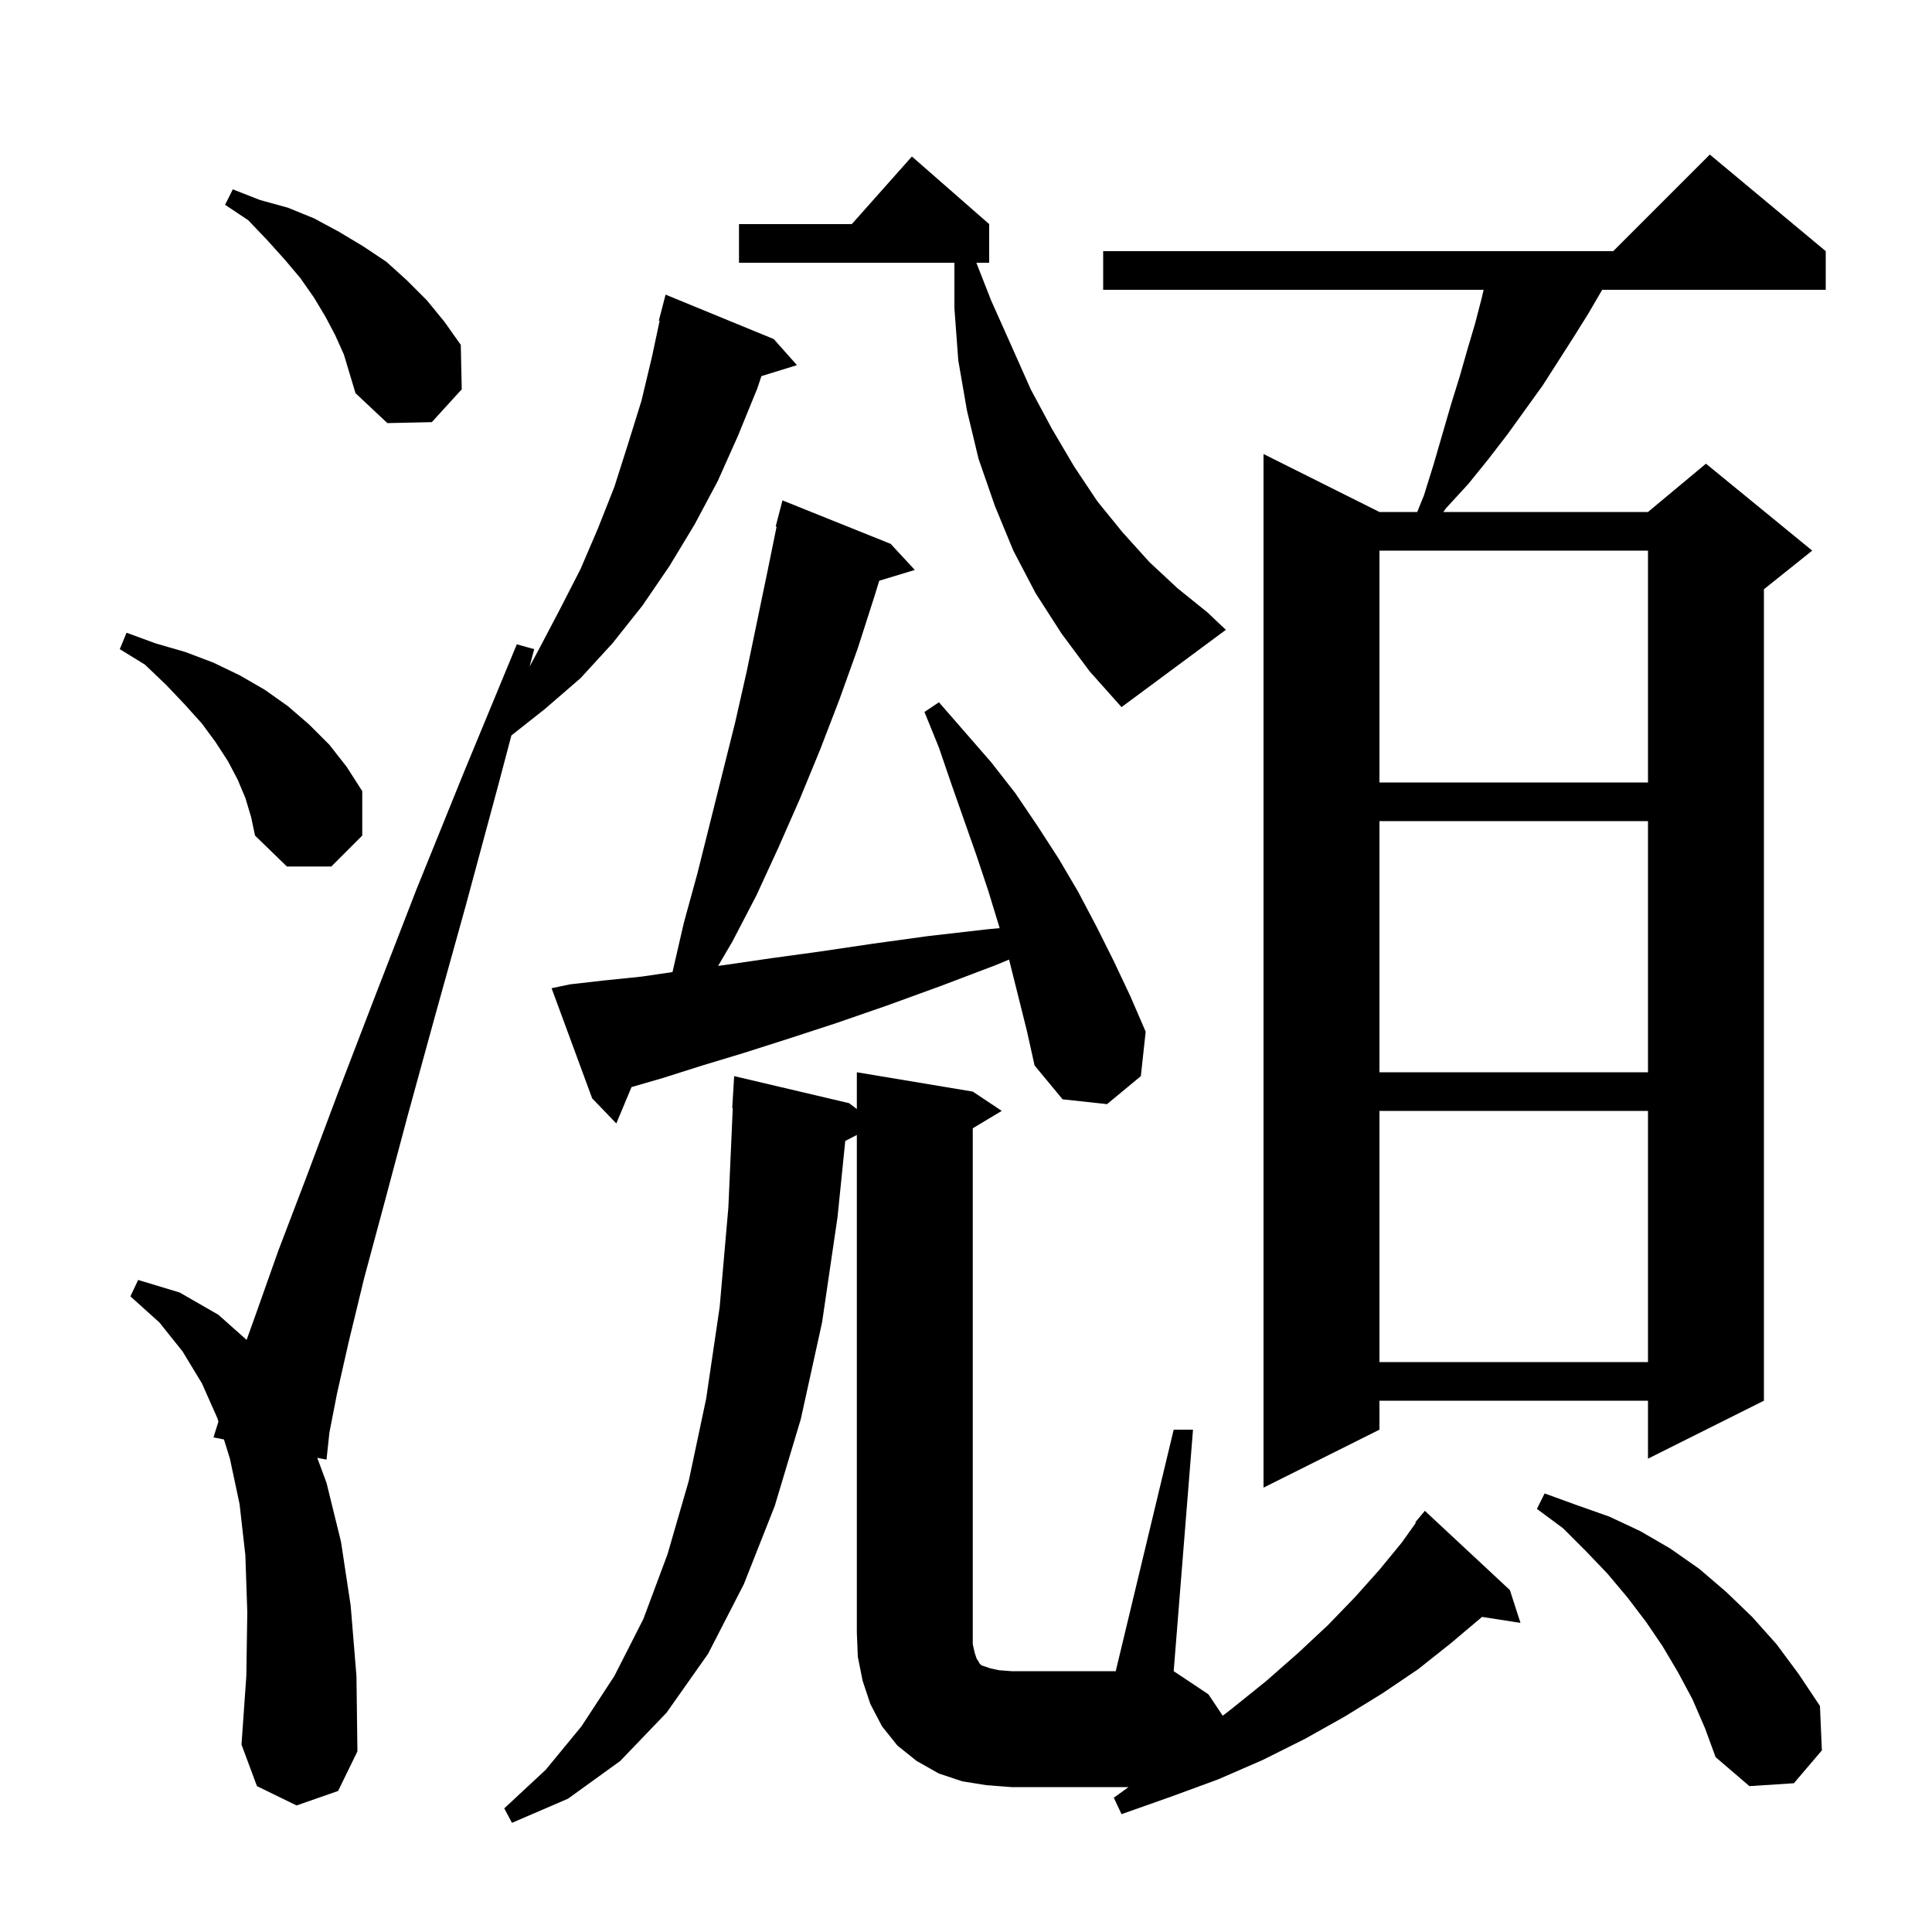 <svg xmlns="http://www.w3.org/2000/svg" xmlns:xlink="http://www.w3.org/1999/xlink" version="1.1" baseProfile="full" viewBox="0 0 200 200" width="200" height="200">
<g fill="black">
<path d="M 99.6 184.4 L 97.2 183.6 L 94.9 182.3 L 92.9 180.7 L 91.3 178.7 L 90.1 176.4 L 89.3 174.0 L 88.8 171.5 L 88.7 169.0 L 88.7 117.49 L 87.502 118.112 L 86.7 126.0 L 85.1 136.9 L 82.9 146.9 L 80.2 155.9 L 77.0 164.0 L 73.3 171.2 L 69.0 177.3 L 64.2 182.3 L 58.8 186.2 L 53.0 188.7 L 52.2 187.2 L 56.5 183.2 L 60.2 178.7 L 63.6 173.5 L 66.6 167.6 L 69.1 160.9 L 71.3 153.3 L 73.1 144.8 L 74.5 135.3 L 75.4 125.0 L 75.856 114.698 L 75.8 114.7 L 76.0 111.4 L 87.9 114.2 L 88.7 114.807 L 88.7 111.0 L 100.7 113.0 L 103.7 115.0 L 100.7 116.8 L 100.7 170.2 L 100.9 171.1 L 101.1 171.7 L 101.3 172.0 L 101.4 172.2 L 101.6 172.4 L 102.5 172.7 L 103.4 172.9 L 104.7 173.0 L 115.5 173.0 L 121.5 148.0 L 123.5 148.0 L 121.5 173.0 L 125.1 175.4 L 126.575 177.612 L 127.5 176.9 L 131.1 174.0 L 134.4 171.1 L 137.5 168.2 L 140.3 165.3 L 142.8 162.5 L 145.1 159.7 L 146.566 157.647 L 146.5 157.6 L 147.5 156.4 L 156.3 164.6 L 157.4 168.0 L 153.418 167.382 L 153.4 167.4 L 150.2 170.1 L 146.8 172.8 L 143.1 175.3 L 139.2 177.7 L 135.1 180.0 L 130.7 182.2 L 126.1 184.2 L 121.2 186.0 L 116.1 187.8 L 115.3 186.1 L 116.826 185.0 L 104.7 185.0 L 102.1 184.8 Z M 175.2 175.9 L 173.7 173.1 L 172.1 170.4 L 170.4 167.9 L 168.5 165.4 L 166.4 162.9 L 164.2 160.6 L 161.8 158.2 L 159.1 156.2 L 159.9 154.6 L 163.2 155.8 L 166.6 157.0 L 169.8 158.5 L 172.9 160.3 L 175.9 162.4 L 178.7 164.8 L 181.4 167.4 L 183.9 170.2 L 186.2 173.3 L 188.4 176.6 L 188.6 181.2 L 185.7 184.6 L 181.1 184.9 L 177.6 181.9 L 176.5 178.9 Z M 30.7 186.9 L 26.6 184.9 L 25.0 180.6 L 25.5 173.5 L 25.6 166.9 L 25.4 161.0 L 24.8 155.7 L 23.8 151.0 L 23.185 149.013 L 22.1 148.8 L 22.612 147.162 L 22.5 146.8 L 20.9 143.2 L 18.9 139.9 L 16.5 136.9 L 13.5 134.2 L 14.3 132.5 L 18.6 133.8 L 22.6 136.1 L 25.53 138.705 L 26.5 136.0 L 28.8 129.5 L 31.7 121.9 L 35.0 113.1 L 38.8 103.2 L 43.1 92.1 L 48.0 80.0 L 53.5 66.7 L 55.3 67.2 L 54.822 69.009 L 55.9 67.0 L 58.0 63.0 L 60.1 58.9 L 61.9 54.7 L 63.6 50.4 L 65.0 46.0 L 66.4 41.5 L 67.5 36.9 L 68.284 33.213 L 68.2 33.2 L 68.9 30.5 L 80.1 35.1 L 82.5 37.8 L 78.821 38.937 L 78.4 40.2 L 76.4 45.1 L 74.3 49.8 L 71.9 54.3 L 69.3 58.6 L 66.5 62.7 L 63.4 66.6 L 60.1 70.2 L 56.4 73.4 L 52.939 76.132 L 51.6 81.2 L 48.2 93.8 L 45.0 105.3 L 42.2 115.5 L 39.8 124.5 L 37.7 132.3 L 36.1 138.9 L 34.9 144.2 L 34.1 148.3 L 33.8 151.1 L 32.841 150.912 L 33.8 153.5 L 35.3 159.6 L 36.3 166.2 L 36.9 173.5 L 37.0 181.3 L 35.0 185.4 Z M 189.0 26.0 L 189.0 30.0 L 165.857 30.0 L 165.8 30.1 L 164.4 32.5 L 162.9 34.9 L 159.7 39.9 L 156.1 44.9 L 154.1 47.5 L 152.0 50.1 L 149.7 52.6 L 149.414 53.0 L 170.6 53.0 L 176.6 48.0 L 187.6 57.0 L 182.6 61.0 L 182.6 145.0 L 170.6 151.0 L 170.6 145.0 L 142.8 145.0 L 142.8 148.0 L 130.8 154.0 L 130.8 47.0 L 142.8 53.0 L 146.709 53.0 L 147.4 51.3 L 148.4 48.1 L 150.2 41.9 L 151.1 39.0 L 151.9 36.2 L 152.7 33.5 L 153.4 30.8 L 153.585 30.0 L 114.2 30.0 L 114.2 26.0 L 167.0 26.0 L 177.0 16.0 Z M 142.8 115.0 L 142.8 141.0 L 170.6 141.0 L 170.6 115.0 Z M 104.5 99.5 L 104.452 99.337 L 103.1 99.9 L 97.3 102.1 L 91.8 104.1 L 86.6 105.9 L 81.7 107.5 L 77.0 109.0 L 72.7 110.3 L 68.6 111.6 L 65.374 112.534 L 63.8 116.3 L 61.3 113.7 L 57.1 102.3 L 59.0 101.9 L 62.5 101.5 L 66.4 101.1 L 69.616 100.629 L 70.8 95.5 L 72.2 90.4 L 76.1 74.8 L 77.3 69.5 L 79.5 58.9 L 80.393 54.514 L 80.3 54.5 L 81.0 51.8 L 92.2 56.3 L 94.7 59.0 L 91.02 60.117 L 90.5 61.8 L 88.8 67.1 L 86.9 72.4 L 84.9 77.6 L 82.8 82.7 L 80.6 87.7 L 78.3 92.7 L 75.8 97.5 L 74.34 99.988 L 75.0 99.9 L 79.8 99.2 L 84.9 98.5 L 90.3 97.7 L 96.1 96.9 L 102.2 96.2 L 103.483 96.08 L 103.4 95.8 L 102.3 92.2 L 101.1 88.6 L 98.5 81.2 L 97.2 77.4 L 95.7 73.7 L 97.2 72.7 L 102.6 78.9 L 105.1 82.1 L 107.4 85.5 L 109.6 88.9 L 111.6 92.3 L 113.5 95.9 L 115.3 99.5 L 117.0 103.1 L 118.6 106.8 L 118.1 111.4 L 114.6 114.3 L 110.0 113.8 L 107.1 110.3 L 106.3 106.7 Z M 142.8 85.0 L 142.8 111.0 L 170.6 111.0 L 170.6 85.0 Z M 25.4 82.6 L 24.6 80.7 L 23.6 78.8 L 22.3 76.8 L 20.9 74.9 L 19.1 72.9 L 17.2 70.9 L 15.0 68.8 L 12.4 67.2 L 13.1 65.5 L 16.1 66.6 L 19.2 67.5 L 22.1 68.6 L 24.8 69.9 L 27.4 71.4 L 29.8 73.1 L 32.0 75.0 L 34.1 77.1 L 35.9 79.4 L 37.5 81.9 L 37.5 86.5 L 34.3 89.7 L 29.7 89.7 L 26.4 86.5 L 26.0 84.6 Z M 142.8 57.0 L 142.8 81.0 L 170.6 81.0 L 170.6 57.0 Z M 109.9 65.6 L 107.2 61.4 L 104.9 57.0 L 103.0 52.4 L 101.3 47.5 L 100.1 42.5 L 99.2 37.3 L 98.8 31.9 L 98.8 27.2 L 76.5 27.2 L 76.5 23.2 L 88.178 23.2 L 94.4 16.2 L 102.4 23.2 L 102.4 27.2 L 101.071 27.2 L 102.6 31.1 L 104.7 35.8 L 106.7 40.3 L 108.9 44.4 L 111.2 48.3 L 113.6 51.9 L 116.2 55.1 L 119.0 58.2 L 121.9 60.9 L 125.0 63.4 L 126.9 65.2 L 116.1 73.2 L 112.8 69.5 Z M 34.7 34.7 L 33.7 32.8 L 32.5 30.8 L 31.1 28.8 L 29.5 26.9 L 27.7 24.9 L 25.7 22.8 L 23.3 21.2 L 24.1 19.6 L 26.9 20.7 L 29.8 21.5 L 32.5 22.6 L 35.1 24.0 L 37.6 25.5 L 40.0 27.1 L 42.1 29.0 L 44.2 31.1 L 46.0 33.3 L 47.7 35.7 L 47.8 40.3 L 44.7 43.7 L 40.1 43.8 L 36.8 40.7 L 35.6 36.7 Z " />
</g>
</svg>
